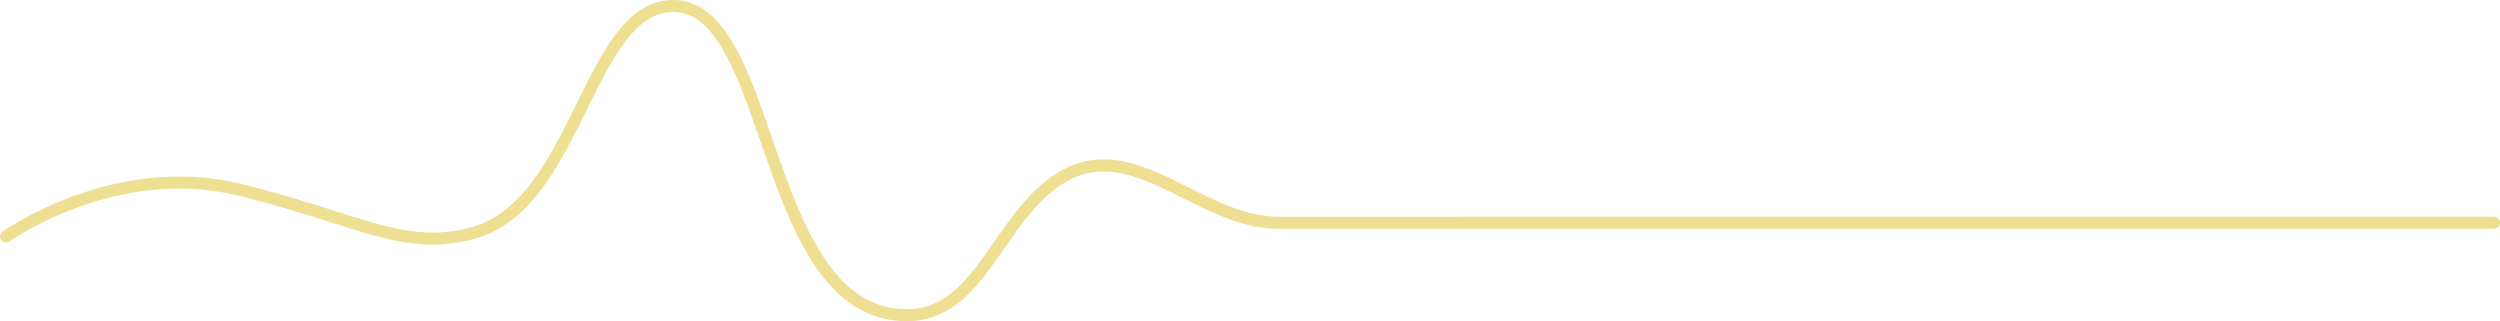 <?xml version="1.0" encoding="UTF-8"?> <svg xmlns="http://www.w3.org/2000/svg" xmlns:xlink="http://www.w3.org/1999/xlink" version="1.1" id="Modo_de_isolamento" x="0px" y="0px" viewBox="0 0 517.87 66.54" style="enable-background:new 0 0 517.87 66.54;" xml:space="preserve"> <style type="text/css"> .st0{display:none;fill:#262626;} .st1{fill:#EFDF92;} </style> <path class="st0" d="M517.59,37.81L517.59,37.81c0,0.46-0.37,0.83-0.83,0.83H237.93c-1.18,0.08-2.94,4.95-4.23,8.5 c-2.24,6.18-4.55,12.56-8.21,12.56h-0.12c-4.32-0.16-6-8.1-7.77-16.51c-1.49-7.07-3.18-15.09-6.2-15.09 c-3.05,0-4.92,7.13-6.58,13.42c-1.98,7.54-3.85,14.66-8.18,14.66c-5.24,0-6.64-10.73-8.12-22.09c-1.28-9.82-2.74-20.95-6.64-20.95 c-4.3,0-6.06,11.86-7.62,22.32c-1.85,12.46-3.6,24.24-9.55,24.24c-4.56,0-6.6-6.92-8.57-13.6c-1.38-4.69-2.95-9.99-4.94-9.99 c-2.59,0-3.95,3.81-5.27,7.49c-1.44,4.03-2.92,8.2-6.37,8.2c-5.41,0-6.63-8.89-7.8-17.48c-0.88-6.42-1.87-13.7-4.62-13.7h-0.04 c-3.73,0.07-5.14,11.2-6.38,21.01c-1.65,13.07-3.36,26.59-10.47,26.59c-7.24,0-8.27-16.66-9.36-34.3 c-0.82-13.25-1.75-28.27-5.81-28.27c-4.28,0-5.85,11.72-7.24,22.05c-1.61,11.97-3.13,23.27-8.77,23.27c-4.36,0-5.92-7.49-7.57-15.42 c-1.37-6.61-2.93-14.1-5.94-14.1c-3.66,0-5.61,10.54-7.32,19.84C56.2,52.3,54.28,62.7,49.16,62.82h-0.12 c-5.37,0-7.02-8.24-8.62-16.21c-1.35-6.74-2.74-13.71-6.07-13.71h-0.03c-2.99,0.04-4.43,5.44-5.83,10.67 c-1.63,6.12-3.32,12.46-7.98,12.46c-4.61,0-5.93-4.97-7.09-9.36c-1.46-5.47-2.63-8.74-6.51-8.04c-0.46,0.08-0.89-0.22-0.97-0.67 c-0.08-0.46,0.22-0.89,0.67-0.97c5.67-1.02,7.13,4.44,8.41,9.26c1.11,4.17,2.16,8.11,5.49,8.11c3.38,0,4.91-5.7,6.38-11.22 c1.62-6.09,3.16-11.85,7.41-11.9h0.05c4.69,0,6.16,7.31,7.7,15.04c1.47,7.31,2.98,14.87,7,14.87h0.07 c3.77-0.09,5.74-10.75,7.48-20.17c2.02-10.9,3.92-21.19,8.96-21.19c4.37,0,5.92,7.49,7.57,15.42c1.37,6.61,2.93,14.09,5.94,14.09 c4.18,0,5.74-11.59,7.12-21.82c1.62-12.08,3.16-23.49,8.89-23.49c5.63,0,6.48,13.82,7.47,29.82c0.9,14.59,2.02,32.75,7.7,32.75 c5.64,0,7.33-13.36,8.82-25.14c1.52-12,2.83-22.36,8-22.46h0.08c4.19,0,5.15,7.02,6.26,15.14c1.02,7.52,2.19,16.04,6.15,16.04 c2.27,0,3.56-3.61,4.81-7.1c1.51-4.22,3.07-8.6,6.83-8.6c3.24,0,4.76,5.19,6.53,11.19c1.72,5.81,3.66,12.41,6.98,12.41 c4.52,0,6.32-12.13,7.91-22.82c1.81-12.21,3.53-23.75,9.26-23.75c5.36,0,6.78,10.88,8.28,22.4c1.27,9.68,2.7,20.65,6.48,20.65 c3.05,0,4.92-7.13,6.57-13.42c1.99-7.54,3.86-14.66,8.19-14.66c4.37,0,6.05,7.97,7.83,16.41c1.49,7.06,3.17,15.07,6.21,15.19h0.05 c2.49,0,4.89-6.62,6.65-11.47c2.12-5.85,3.56-9.57,5.68-9.59c0.04,0,0.11,0,0.11,0h278.83C517.22,36.98,517.59,37.35,517.59,37.81z"></path> <g> <path class="st1" d="M187.86,66.54c-0.02,0-0.03,0-0.05,0c-7.83-0.02-14.21-4.03-19.52-12.26c-4.54-7.04-7.68-16.11-10.73-24.89 c-2.51-7.23-4.88-14.06-7.8-19.08c-3.11-5.34-6.38-7.82-10.3-7.82c0,0-0.01,0-0.01,0c-3.55,0-6.64,1.86-9.73,5.85 c-2.9,3.74-5.41,8.83-8.06,14.21c-2.74,5.55-5.56,11.3-9.1,16.13c-4.1,5.6-8.55,9.06-13.6,10.59c-10.41,3.14-18.44,0.6-30.59-3.26 c-5.37-1.7-11.45-3.63-18.98-5.48c-5.77-1.42-11.85-1.81-18.06-1.16c-4.99,0.52-10.07,1.71-15.11,3.54 c-8.62,3.12-14.2,7.07-14.25,7.11c-0.56,0.4-1.34,0.27-1.74-0.29c-0.4-0.56-0.27-1.34,0.29-1.74c0.23-0.17,5.86-4.16,14.78-7.4 c5.24-1.9,10.53-3.15,15.73-3.7c6.51-0.69,12.89-0.28,18.96,1.21c7.61,1.87,13.73,3.81,19.14,5.53c6.08,1.93,10.88,3.45,15.49,4.15 c4.89,0.74,9.1,0.47,13.63-0.9c4.52-1.36,8.54-4.53,12.31-9.67c3.41-4.65,6.19-10.3,8.88-15.75C124.86,10.43,130,0.01,139.46,0 c0,0,0.01,0,0.01,0c2.58,0,4.98,0.86,7.14,2.56c1.89,1.49,3.63,3.61,5.31,6.5c3.05,5.23,5.45,12.17,8,19.52 c2.99,8.64,6.09,17.57,10.47,24.35c2.32,3.6,4.76,6.24,7.47,8.07c3.01,2.04,6.26,3.04,9.96,3.05c0.01,0,0.03,0,0.04,0 c3.78,0,7.01-1.33,10.18-4.17c2.92-2.63,5.39-6.17,8-9.92c3.79-5.44,7.71-11.07,13.46-14.43c4.19-2.45,8.68-3.1,13.71-1.99 c4.37,0.97,8.57,3.06,13.02,5.29c5.96,2.98,12.12,6.06,18.57,6.06c0.17,0,251.63,0,251.8-0.01c0.01,0,0.02,0,0.03,0 c0.67,0,1.23,0.54,1.25,1.22c0.02,0.69-0.53,1.26-1.22,1.28c-0.19,0-251.68,0.01-251.87,0.01c-7.04,0-13.46-3.21-19.68-6.32 c-4.3-2.15-8.37-4.18-12.44-5.08c-4.45-0.98-8.23-0.44-11.91,1.71c-5.28,3.08-9.04,8.48-12.67,13.7c-2.7,3.87-5.24,7.53-8.38,10.35 C196.1,64.97,192.23,66.54,187.86,66.54z"></path> </g> </svg> 